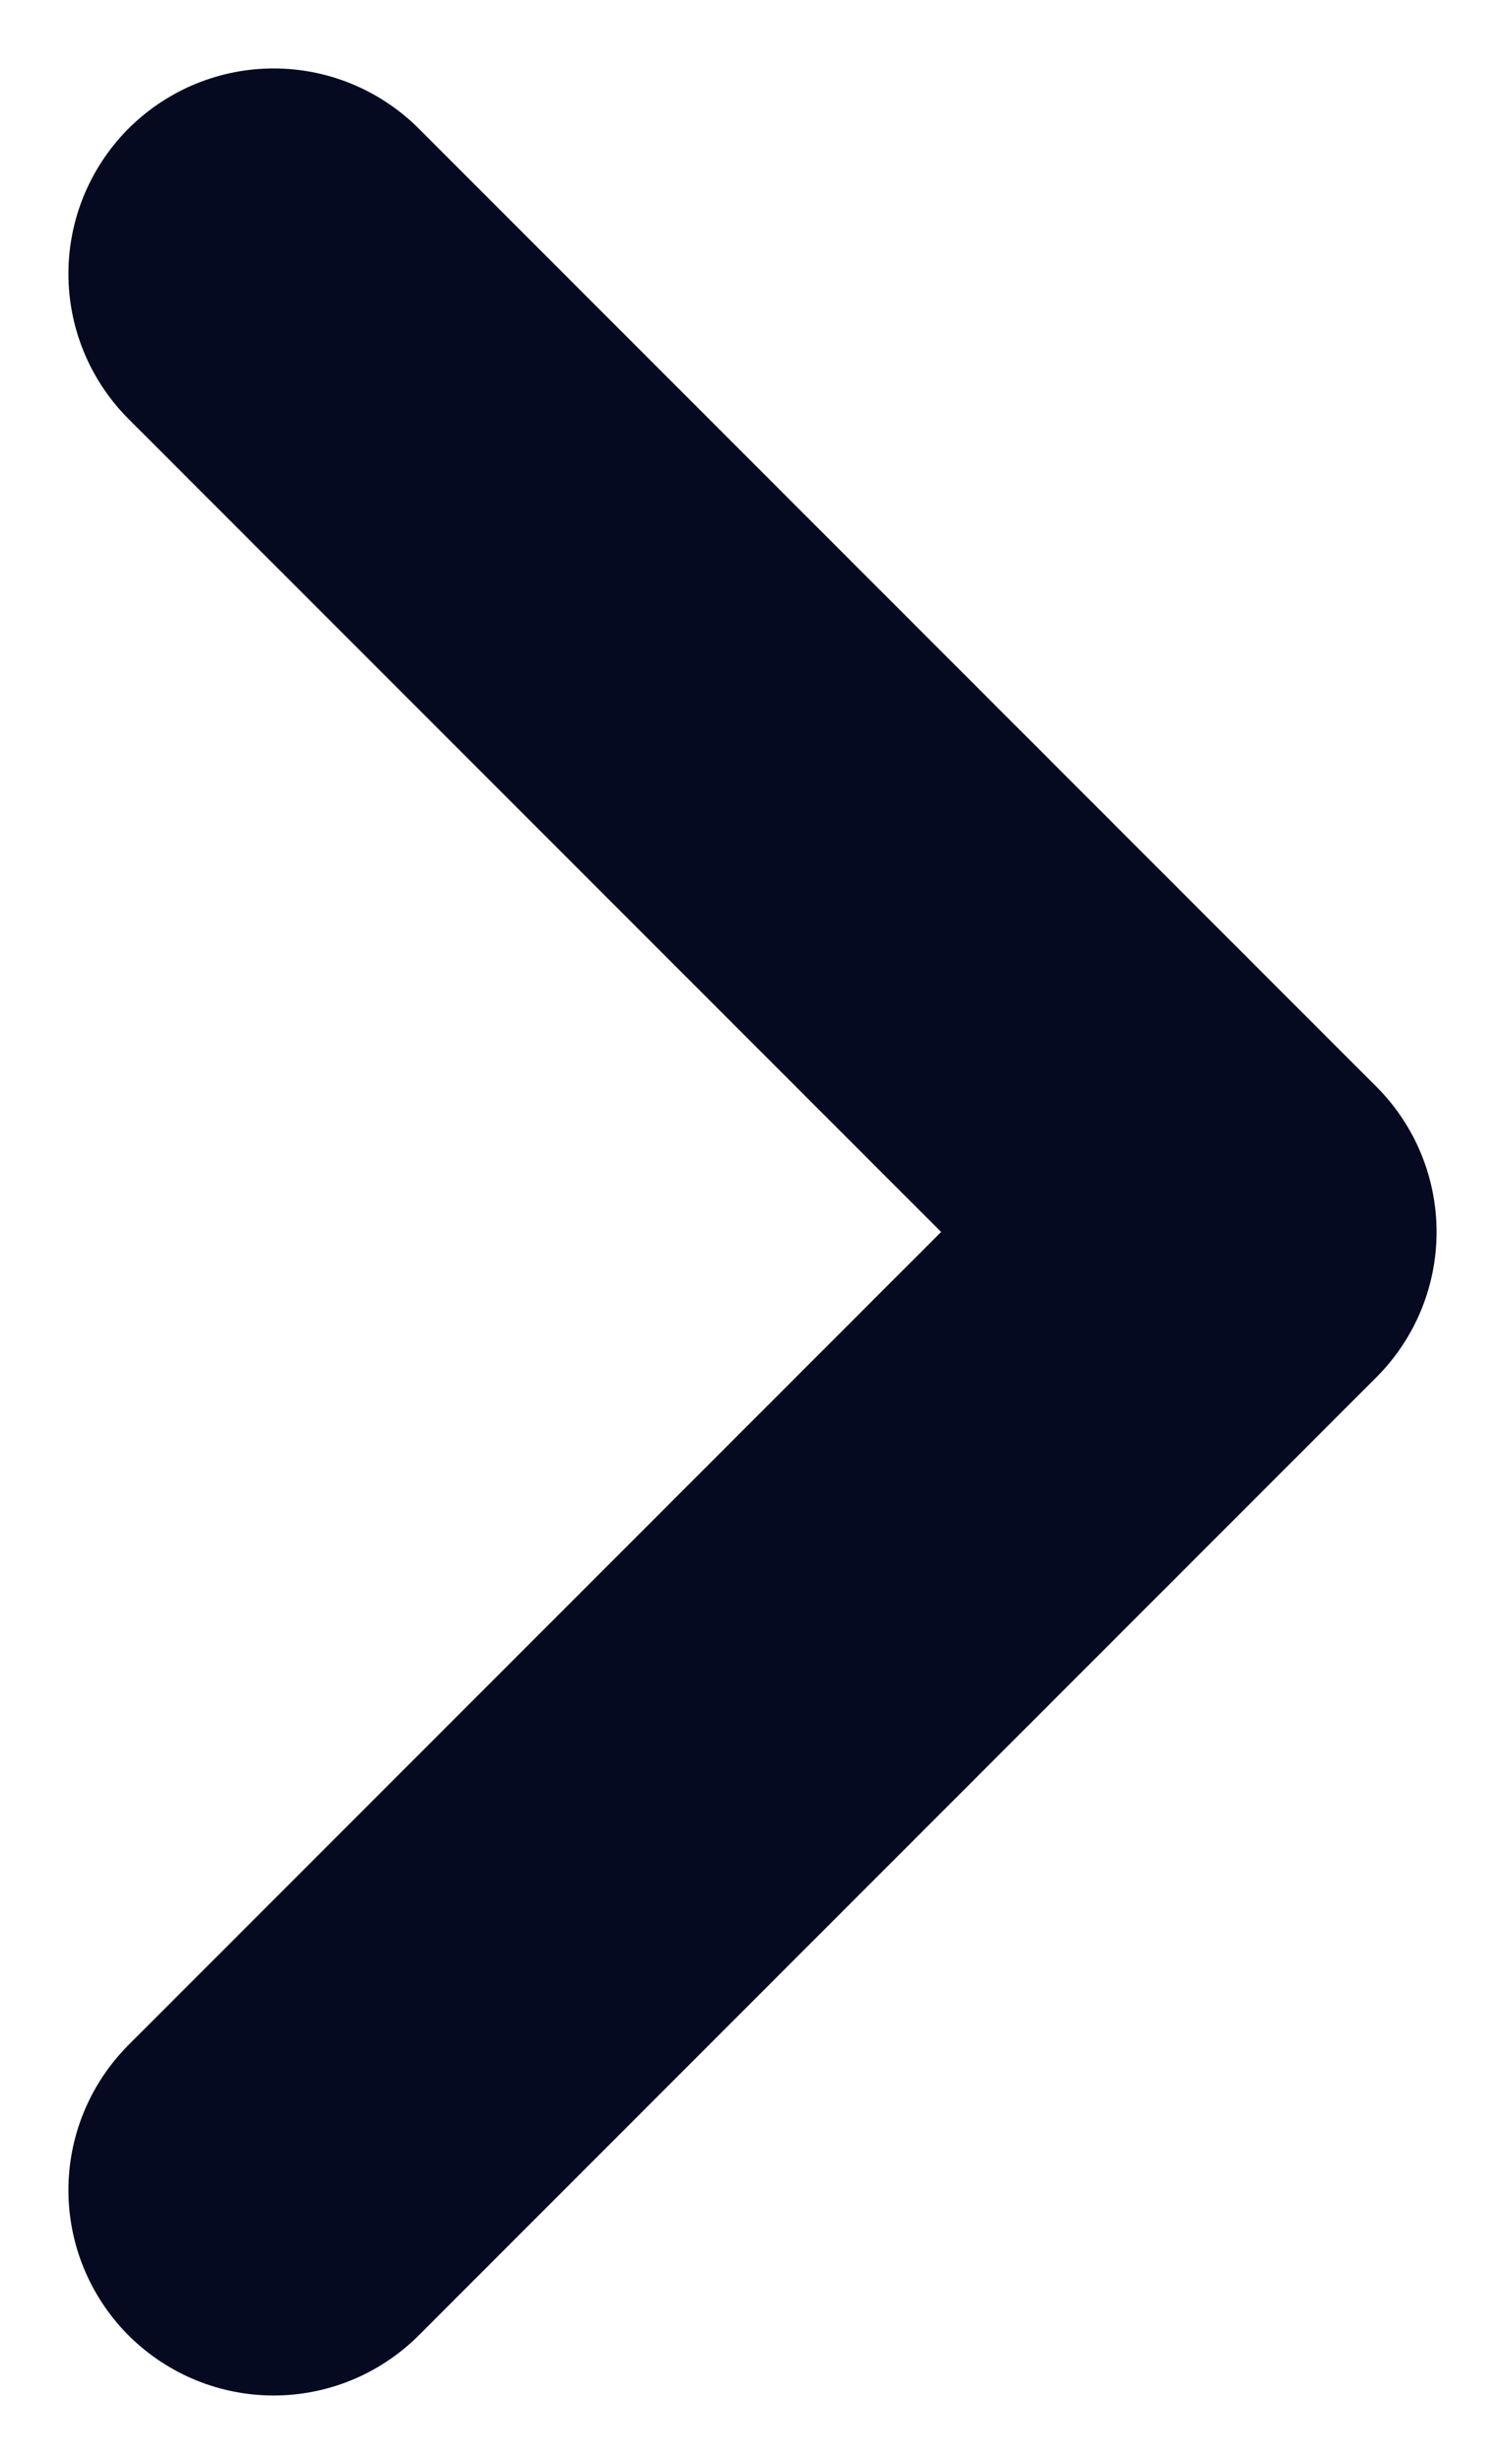 <svg width="11" height="18" viewBox="0 0 11 18" fill="none" xmlns="http://www.w3.org/2000/svg">
<path d="M2 16L9 9L2 2" stroke="#060A20" stroke-width="3" stroke-linecap="round" stroke-linejoin="round"/>
</svg>
